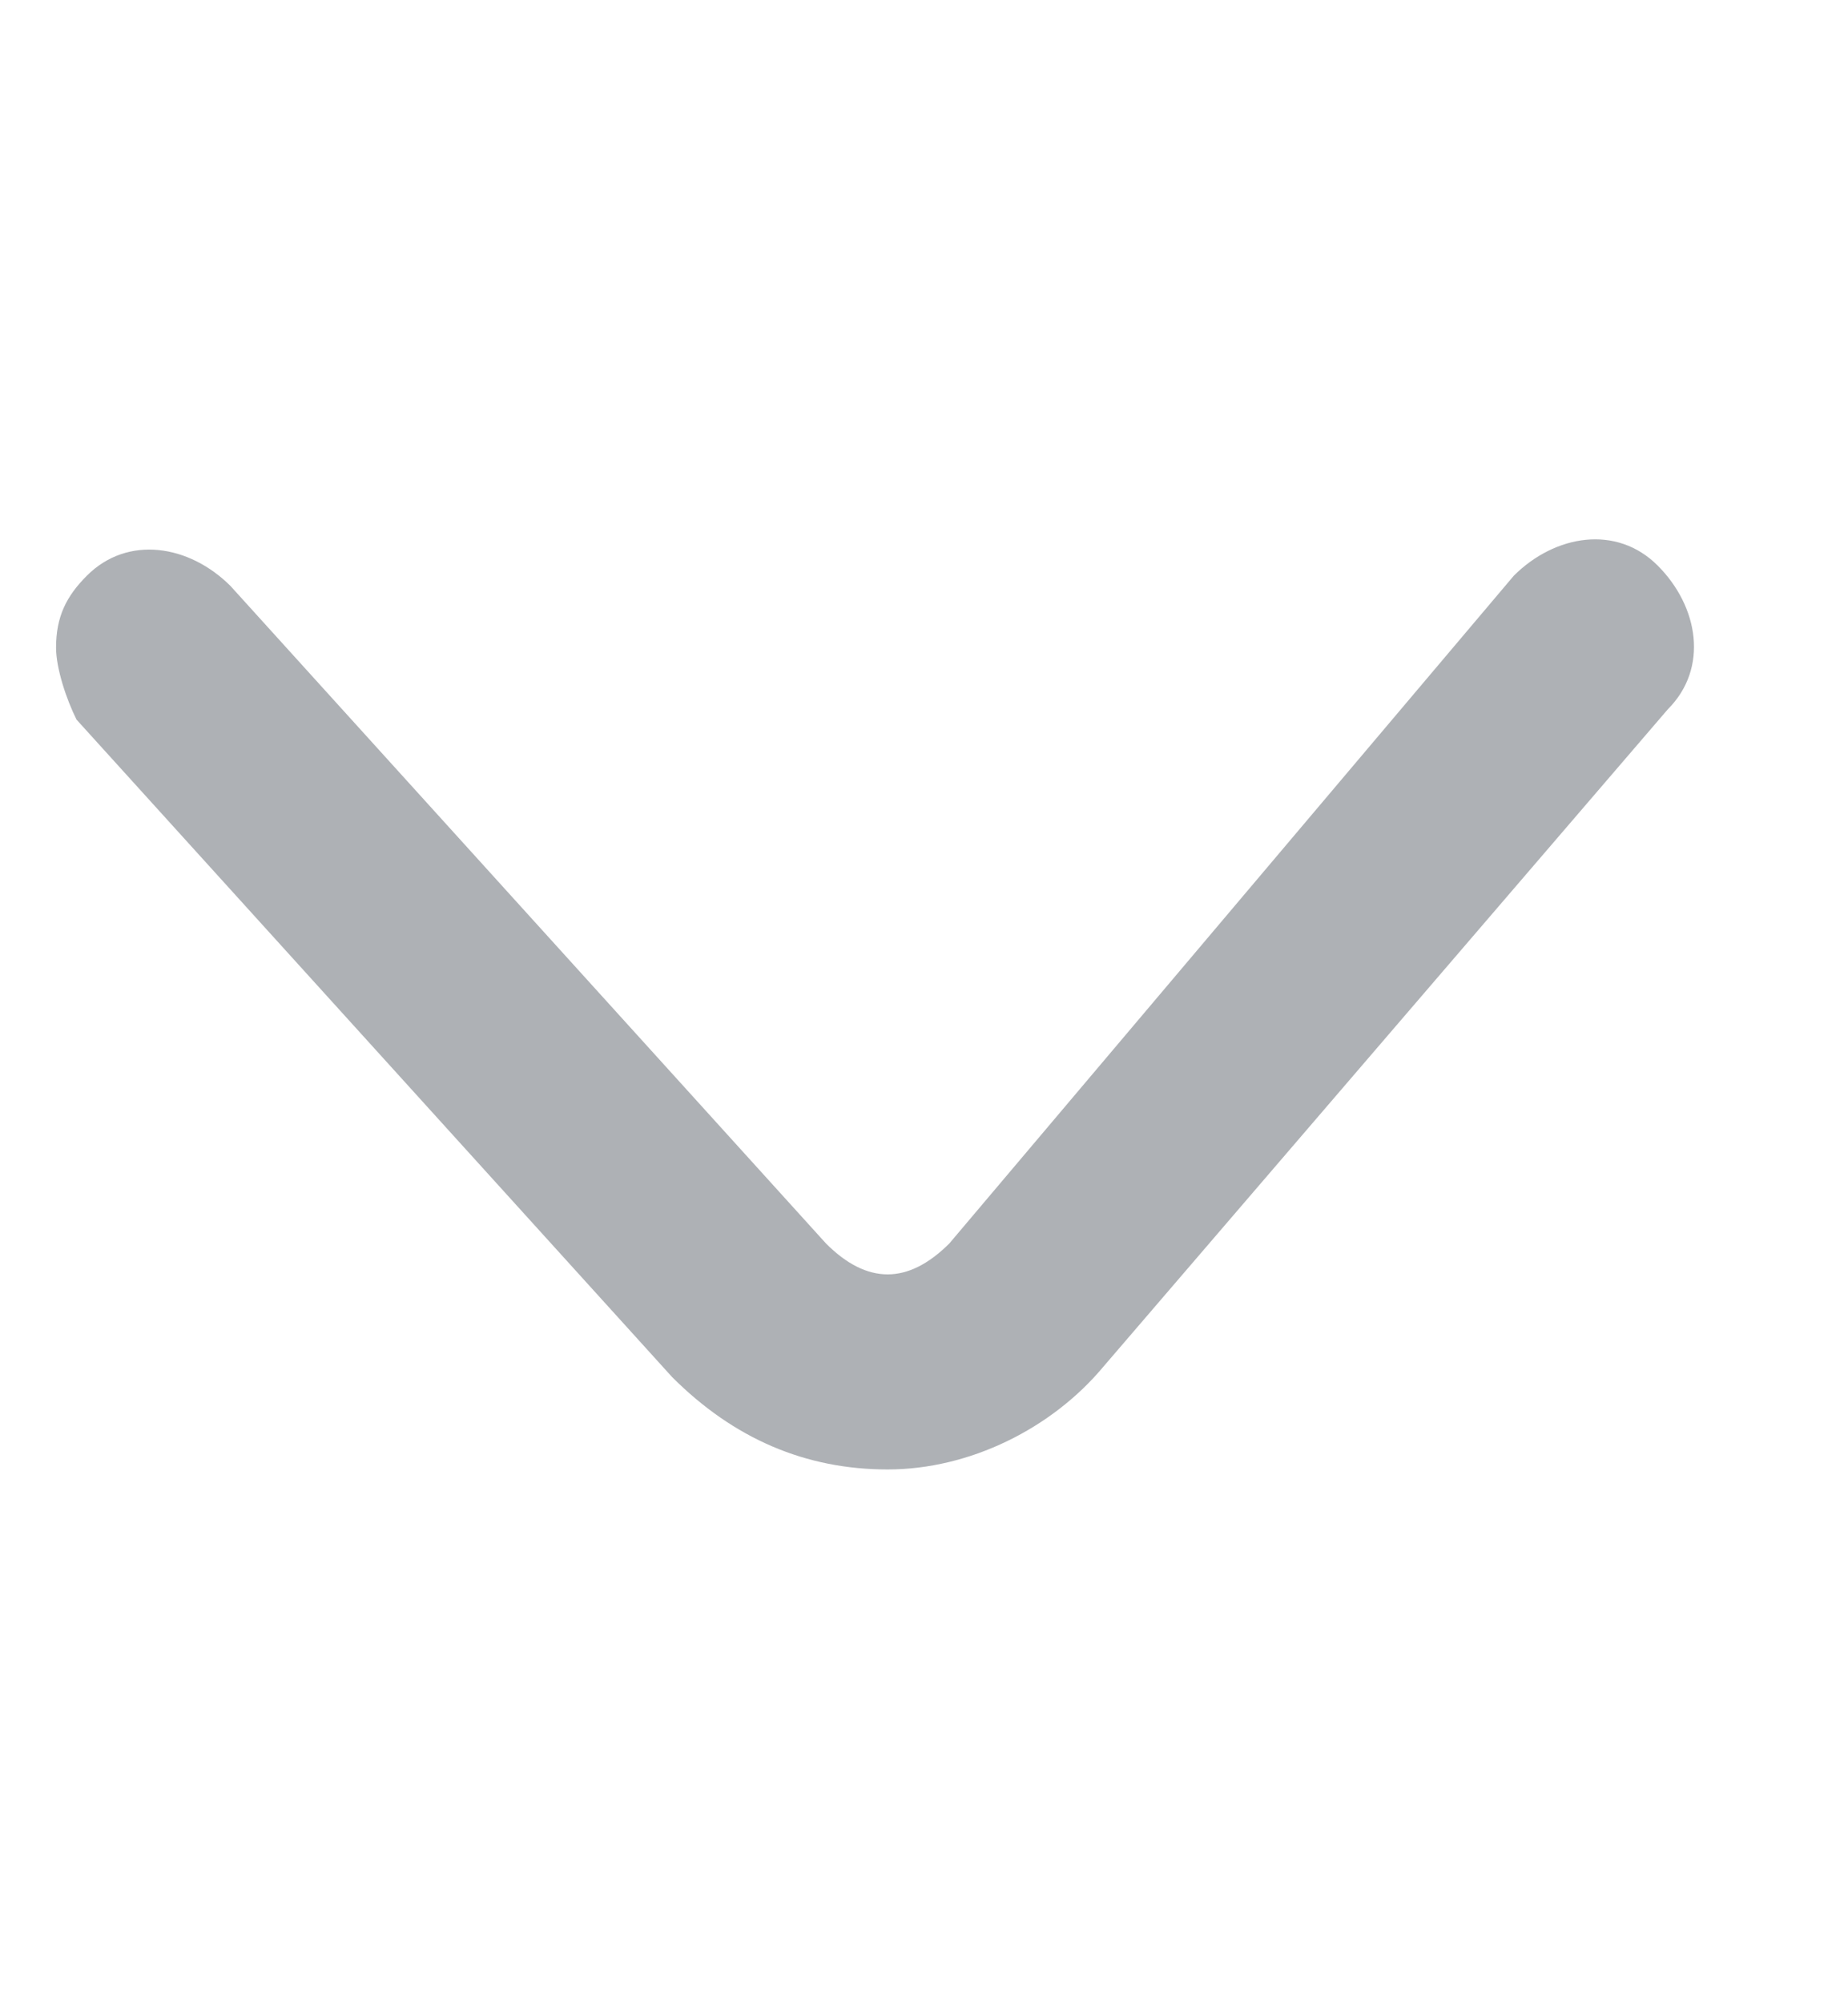 <svg width="12" height="13" viewBox="0 0 12 13" fill="none" xmlns="http://www.w3.org/2000/svg">
<g id="&#231;&#174;&#173;&#229;&#164;&#180; &#229;&#143;&#179; 2">
<path id="Vector" d="M0.364 4.203C0.364 4.003 0.43 3.87 0.564 3.736C0.83 3.47 1.23 3.536 1.497 3.803L5.364 8.07C5.497 8.203 5.63 8.27 5.764 8.27C5.897 8.27 6.03 8.203 6.164 8.07L9.83 3.736C10.097 3.47 10.497 3.403 10.764 3.67C11.03 3.936 11.097 4.336 10.83 4.603L7.164 8.87C6.83 9.27 6.297 9.536 5.764 9.536C5.23 9.536 4.764 9.336 4.364 8.936L0.497 4.67C0.43 4.536 0.364 4.336 0.364 4.203Z" fill="#18202D" fill-opacity="0.35"/>
</g>
</svg>
